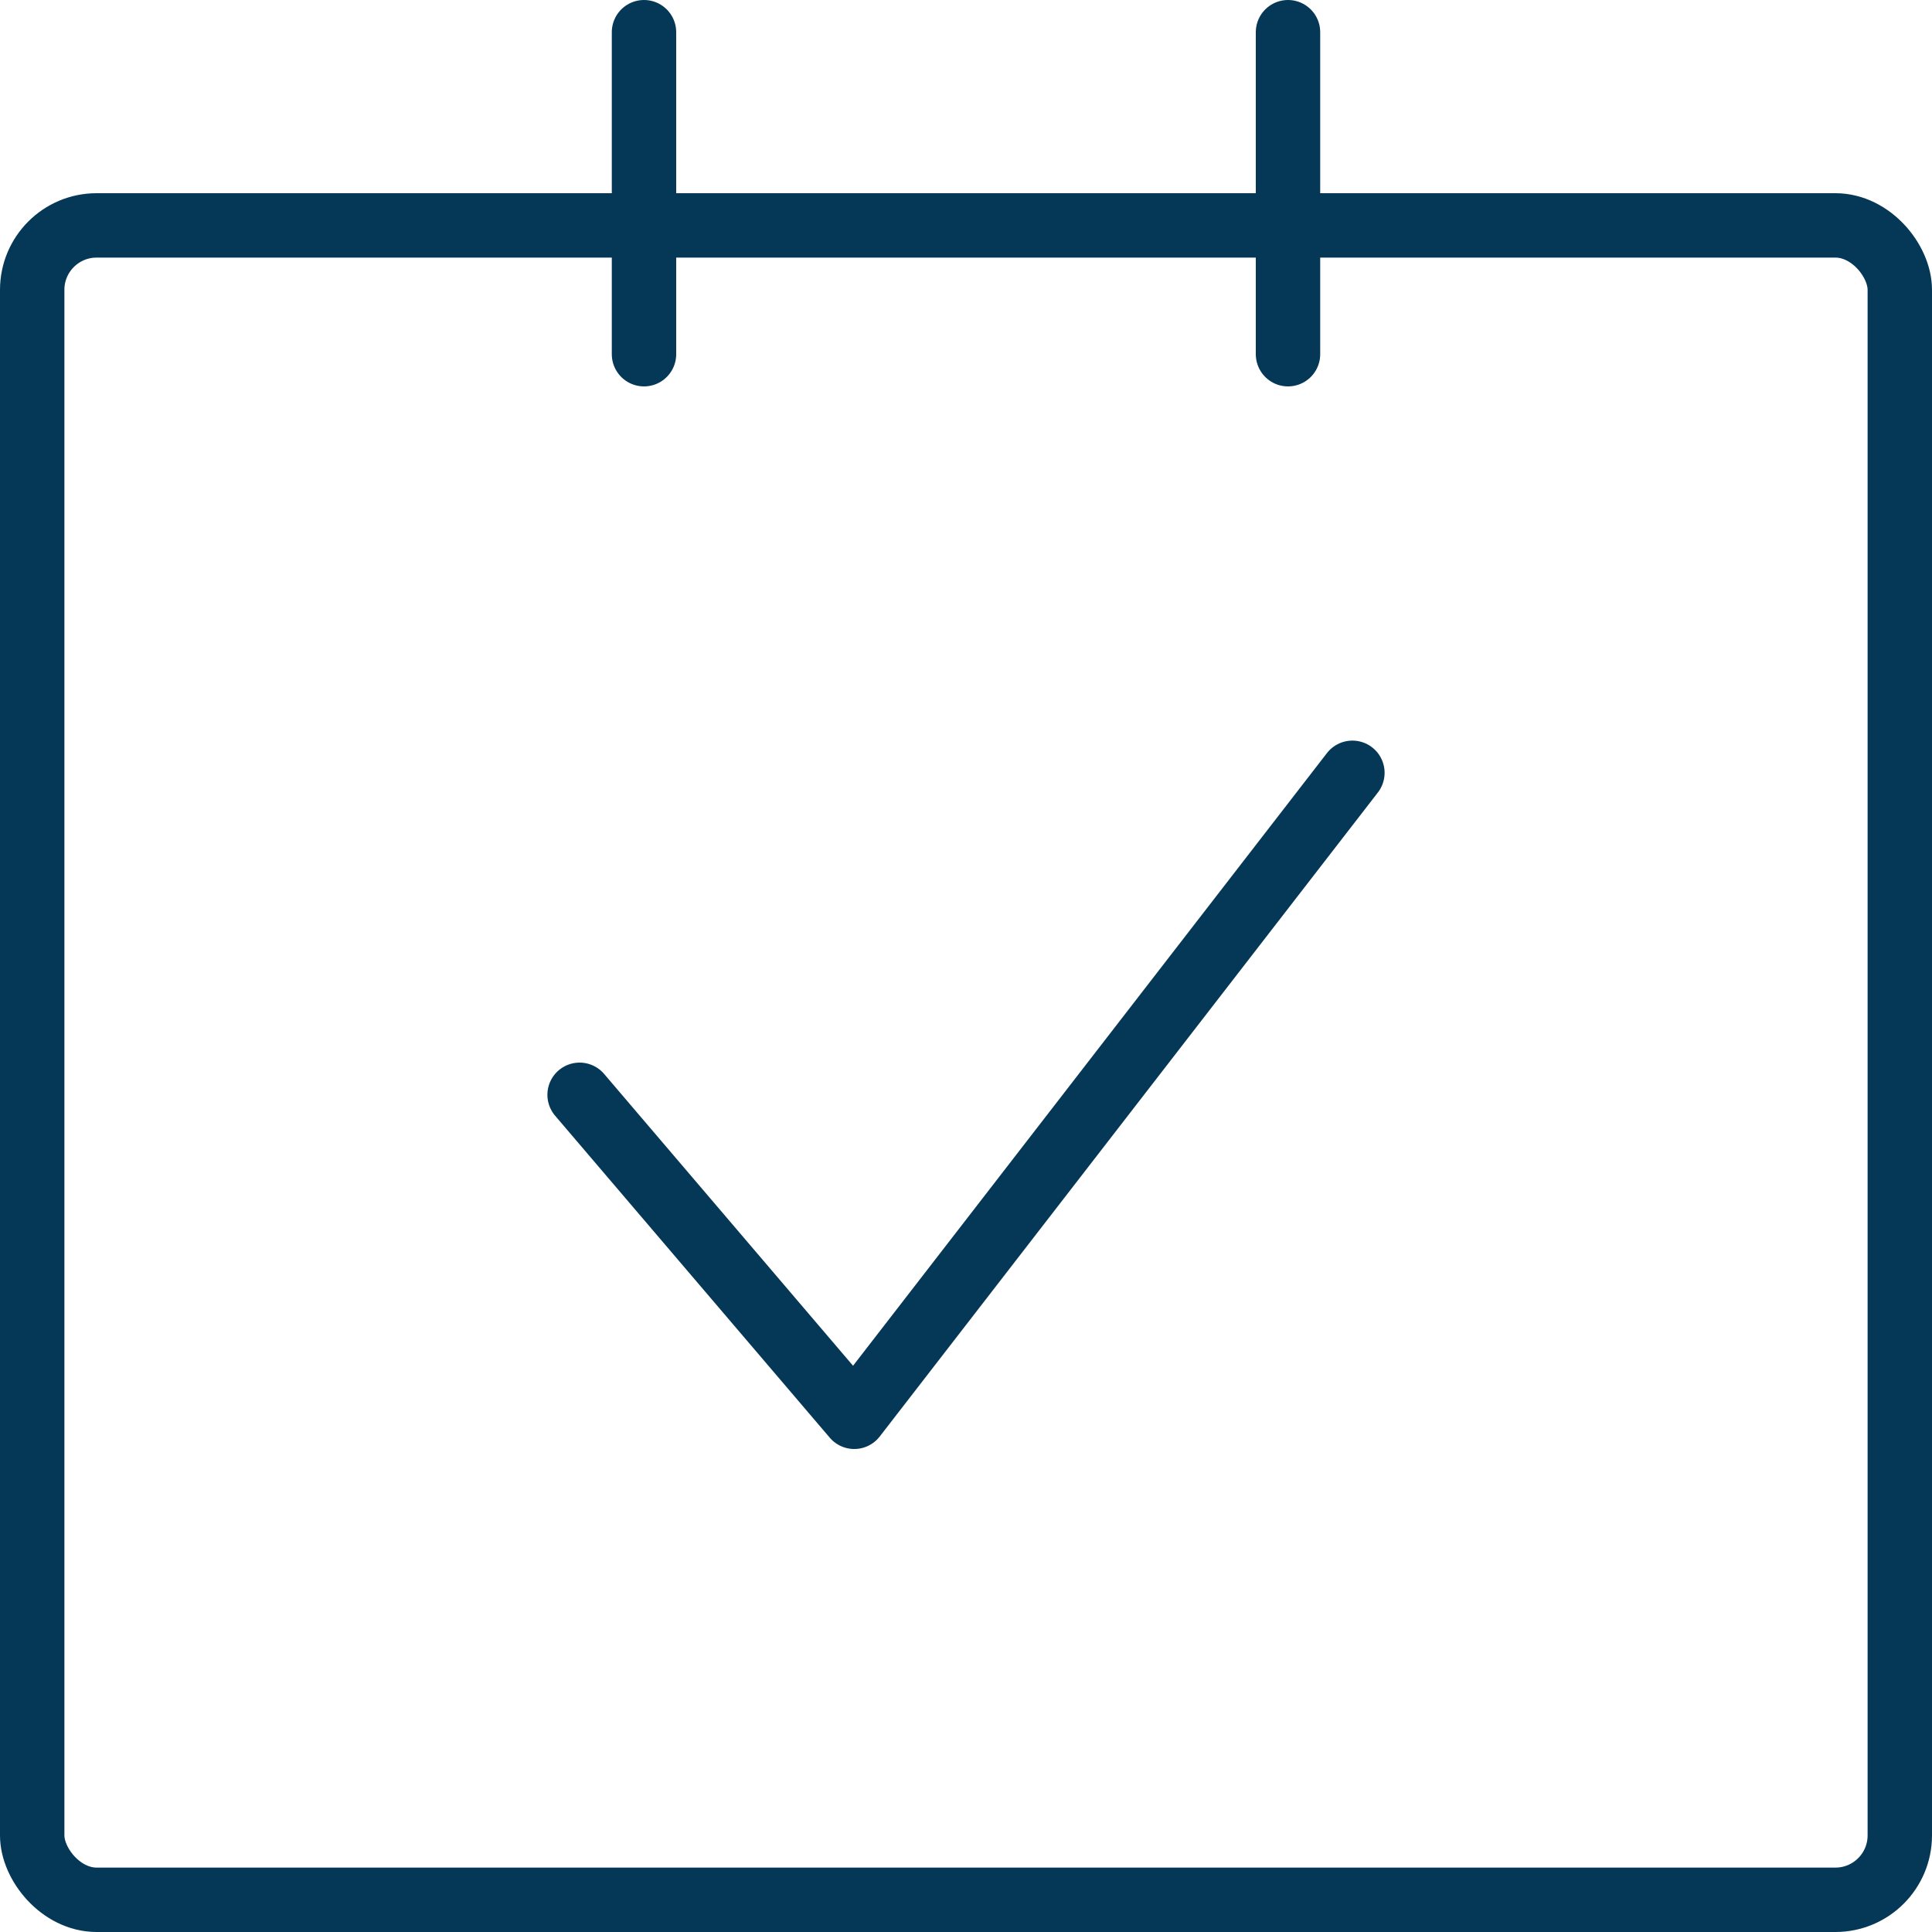 <svg xmlns="http://www.w3.org/2000/svg" width="60" height="60" viewBox="0 0 60 60">
  <g id="Group_16262" data-name="Group 16262" transform="translate(-1362.002 -441.024)">
    <rect id="Rectangle_4983" data-name="Rectangle 4983" width="58" height="52" rx="2" transform="translate(1363.002 448.024)" fill="none" stroke="#053756" stroke-linecap="round" stroke-linejoin="round" stroke-width="2"/>
    <line id="Line_5600" data-name="Line 5600" y2="10" transform="translate(1382.002 442.024)" fill="none" stroke="#053756" stroke-linecap="round" stroke-linejoin="round" stroke-width="2"/>
    <line id="Line_5601" data-name="Line 5601" y2="10" transform="translate(1402.002 442.024)" fill="none" stroke="#053756" stroke-linecap="round" stroke-linejoin="round" stroke-width="2"/>
    <path id="Path_30228" data-name="Path 30228" d="M861,395l-15.47,20L837,405" transform="translate(543.002 70.024)" fill="none" stroke="#053756" stroke-linecap="round" stroke-linejoin="round" stroke-width="2"/>
  </g>
</svg>

